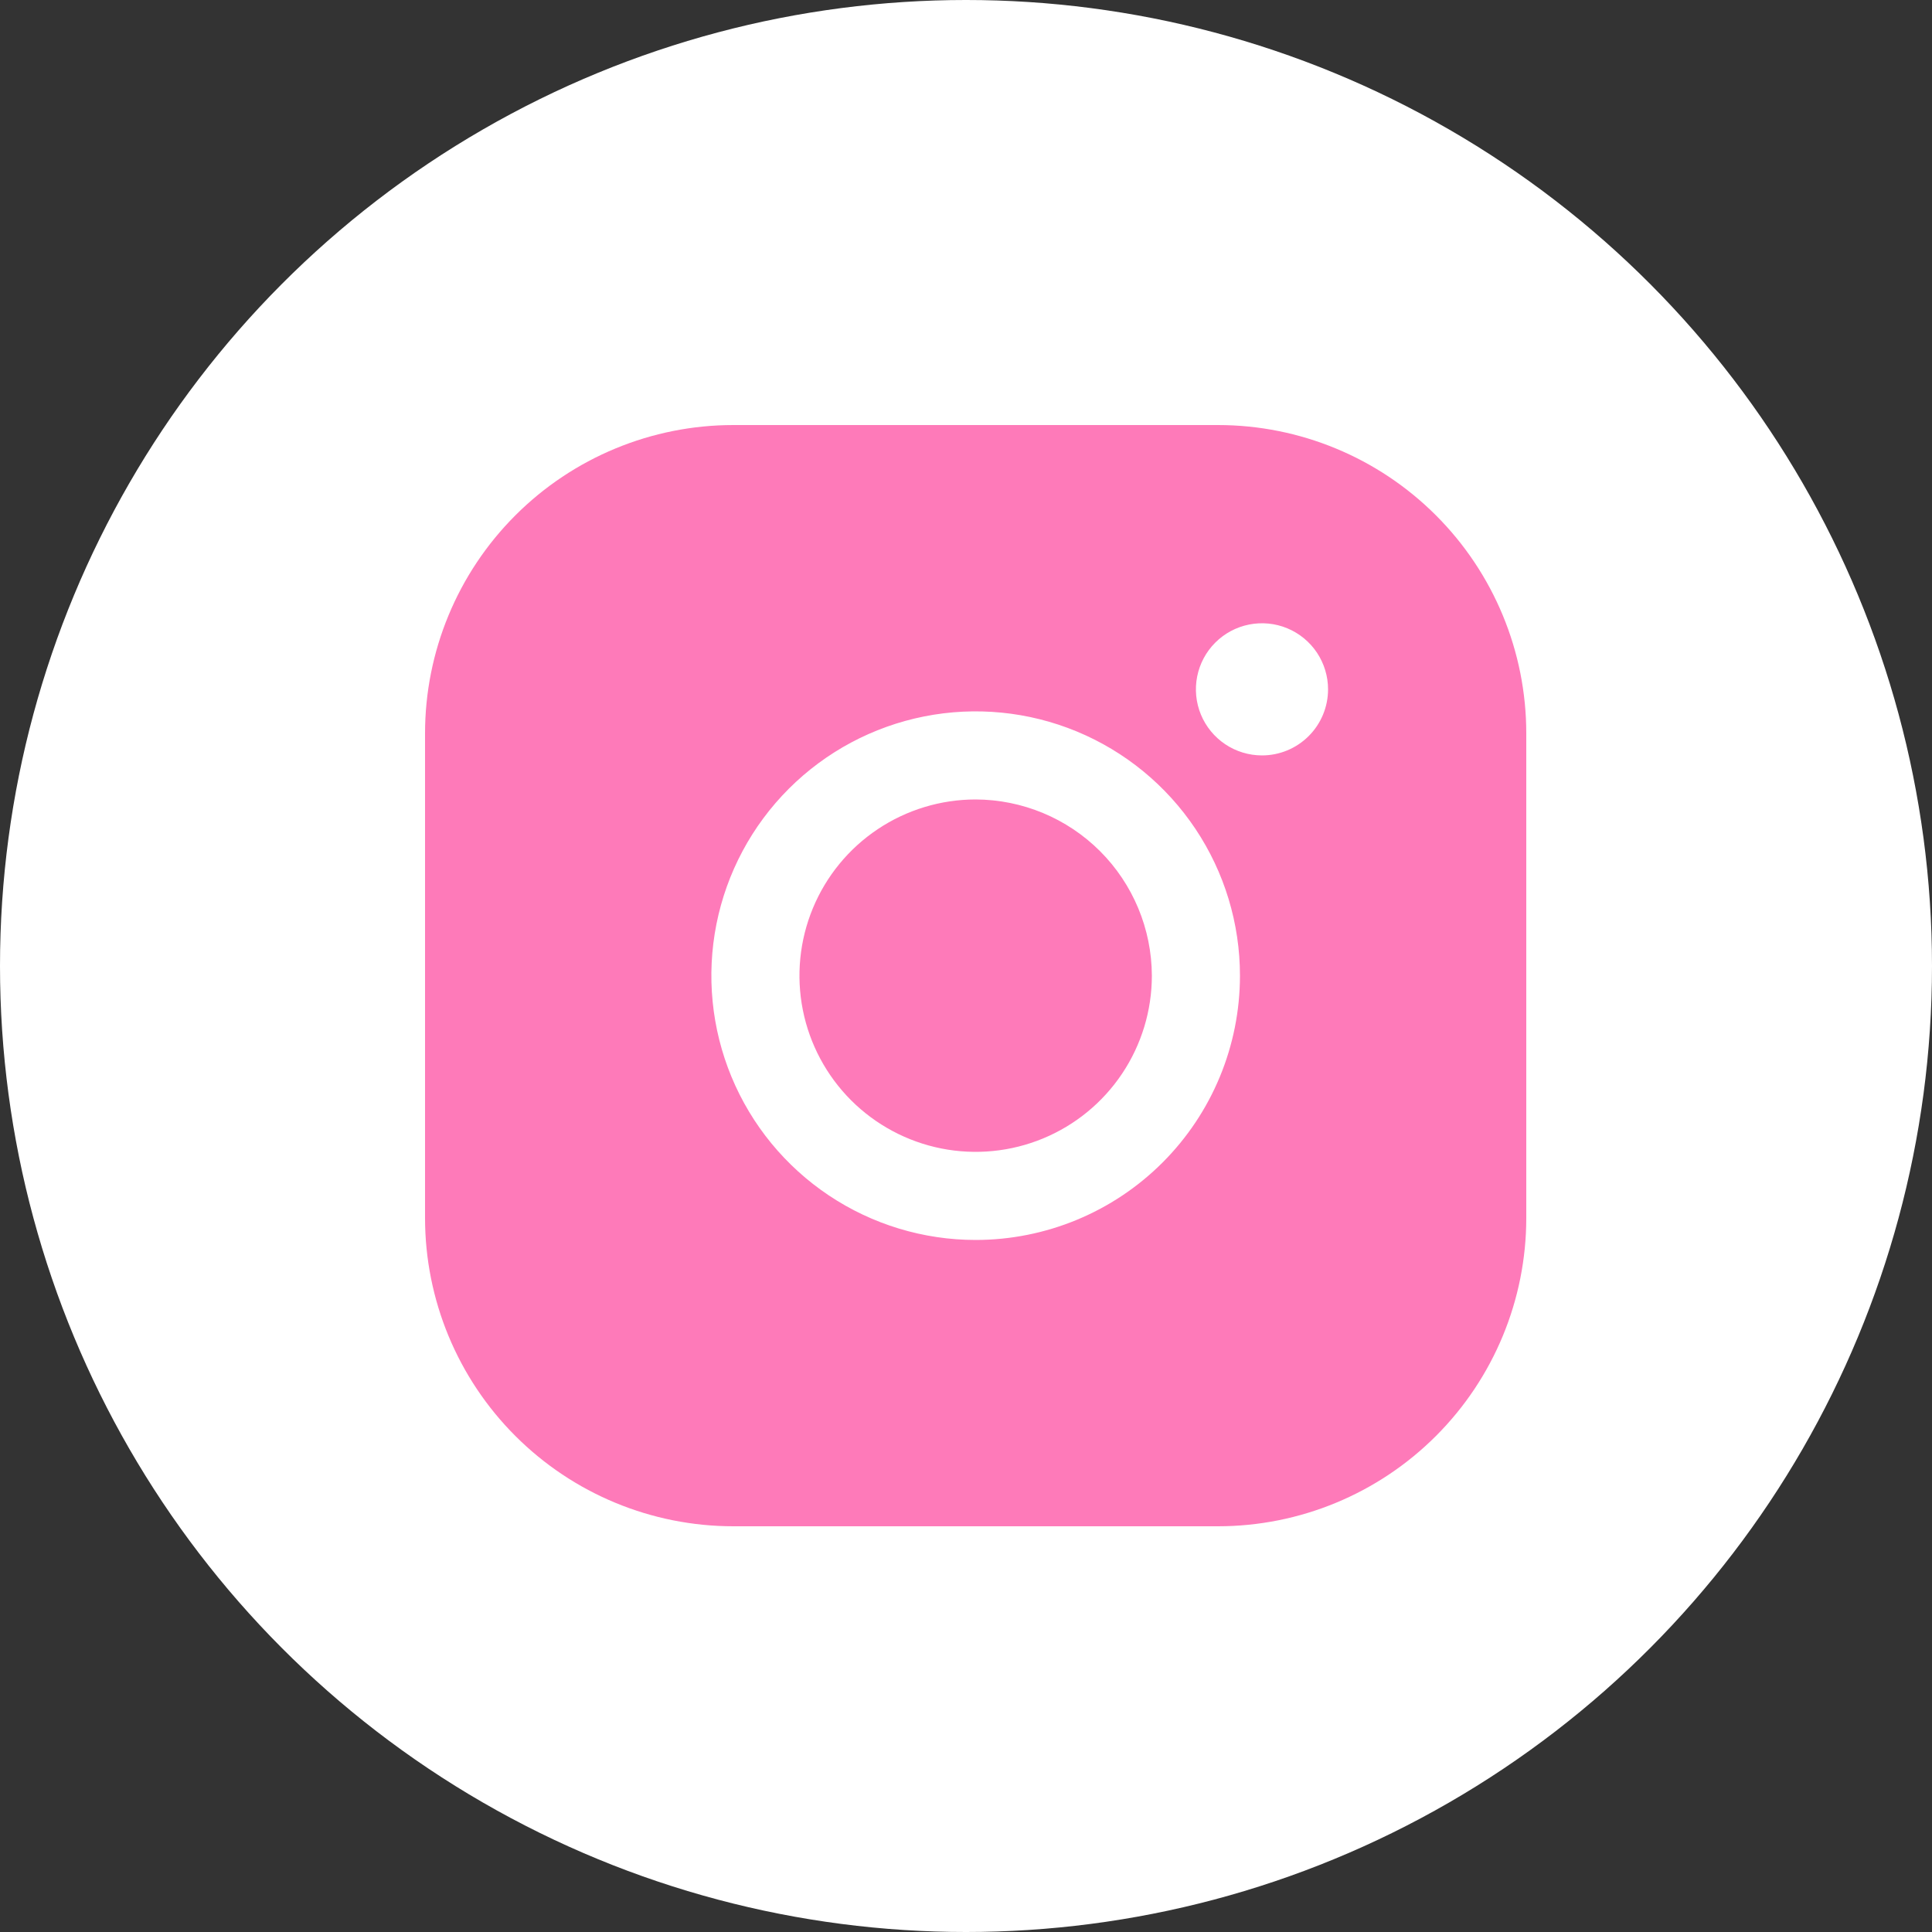 <?xml version="1.0" encoding="UTF-8"?> <svg xmlns="http://www.w3.org/2000/svg" width="100" height="100" viewBox="0 0 100 100" fill="none"><rect x="0" y="0" width="100" height="100" fill="#333333" stroke="none"/> <circle cx="50" cy="50" r="50" fill="white"></circle> <path d="M59.62 50.5C59.62 52.304 59.085 54.067 58.083 55.567C57.081 57.067 55.657 58.236 53.99 58.926C52.324 59.616 50.49 59.797 48.721 59.445C46.952 59.093 45.327 58.224 44.051 56.949C42.776 55.673 41.907 54.048 41.555 52.279C41.203 50.51 41.384 48.676 42.074 47.01C42.764 45.343 43.933 43.919 45.433 42.917C46.933 41.915 48.696 41.38 50.5 41.38C52.916 41.388 55.232 42.351 56.941 44.059C58.649 45.768 59.612 48.084 59.62 50.5ZM79 37.96V63.04C79 67.273 77.319 71.332 74.325 74.325C71.332 77.319 67.273 79 63.04 79H37.96C33.727 79 29.668 77.319 26.675 74.325C23.681 71.332 22 67.273 22 63.04V37.96C22 33.727 23.681 29.668 26.675 26.675C29.668 23.681 33.727 22 37.96 22H63.04C67.273 22 71.332 23.681 74.325 26.675C77.319 29.668 79 33.727 79 37.96ZM64.18 50.5C64.18 47.794 63.378 45.15 61.874 42.9C60.371 40.65 58.235 38.897 55.735 37.861C53.235 36.826 50.485 36.555 47.831 37.083C45.178 37.611 42.74 38.914 40.827 40.827C38.914 42.74 37.611 45.178 37.083 47.831C36.555 50.485 36.826 53.235 37.861 55.735C38.897 58.235 40.65 60.371 42.9 61.874C45.15 63.378 47.794 64.18 50.5 64.18C54.128 64.18 57.608 62.739 60.173 60.173C62.739 57.608 64.18 54.128 64.18 50.5ZM68.74 35.68C68.74 35.004 68.539 34.342 68.164 33.78C67.788 33.218 67.254 32.779 66.629 32.52C66.004 32.261 65.316 32.194 64.653 32.326C63.989 32.458 63.38 32.783 62.902 33.262C62.423 33.74 62.098 34.349 61.966 35.013C61.834 35.676 61.901 36.364 62.16 36.989C62.419 37.614 62.858 38.148 63.42 38.524C63.982 38.899 64.644 39.1 65.32 39.1C66.227 39.1 67.097 38.74 67.738 38.098C68.38 37.457 68.74 36.587 68.74 35.68Z" fill="#FE7AB9"></path> </svg> 
